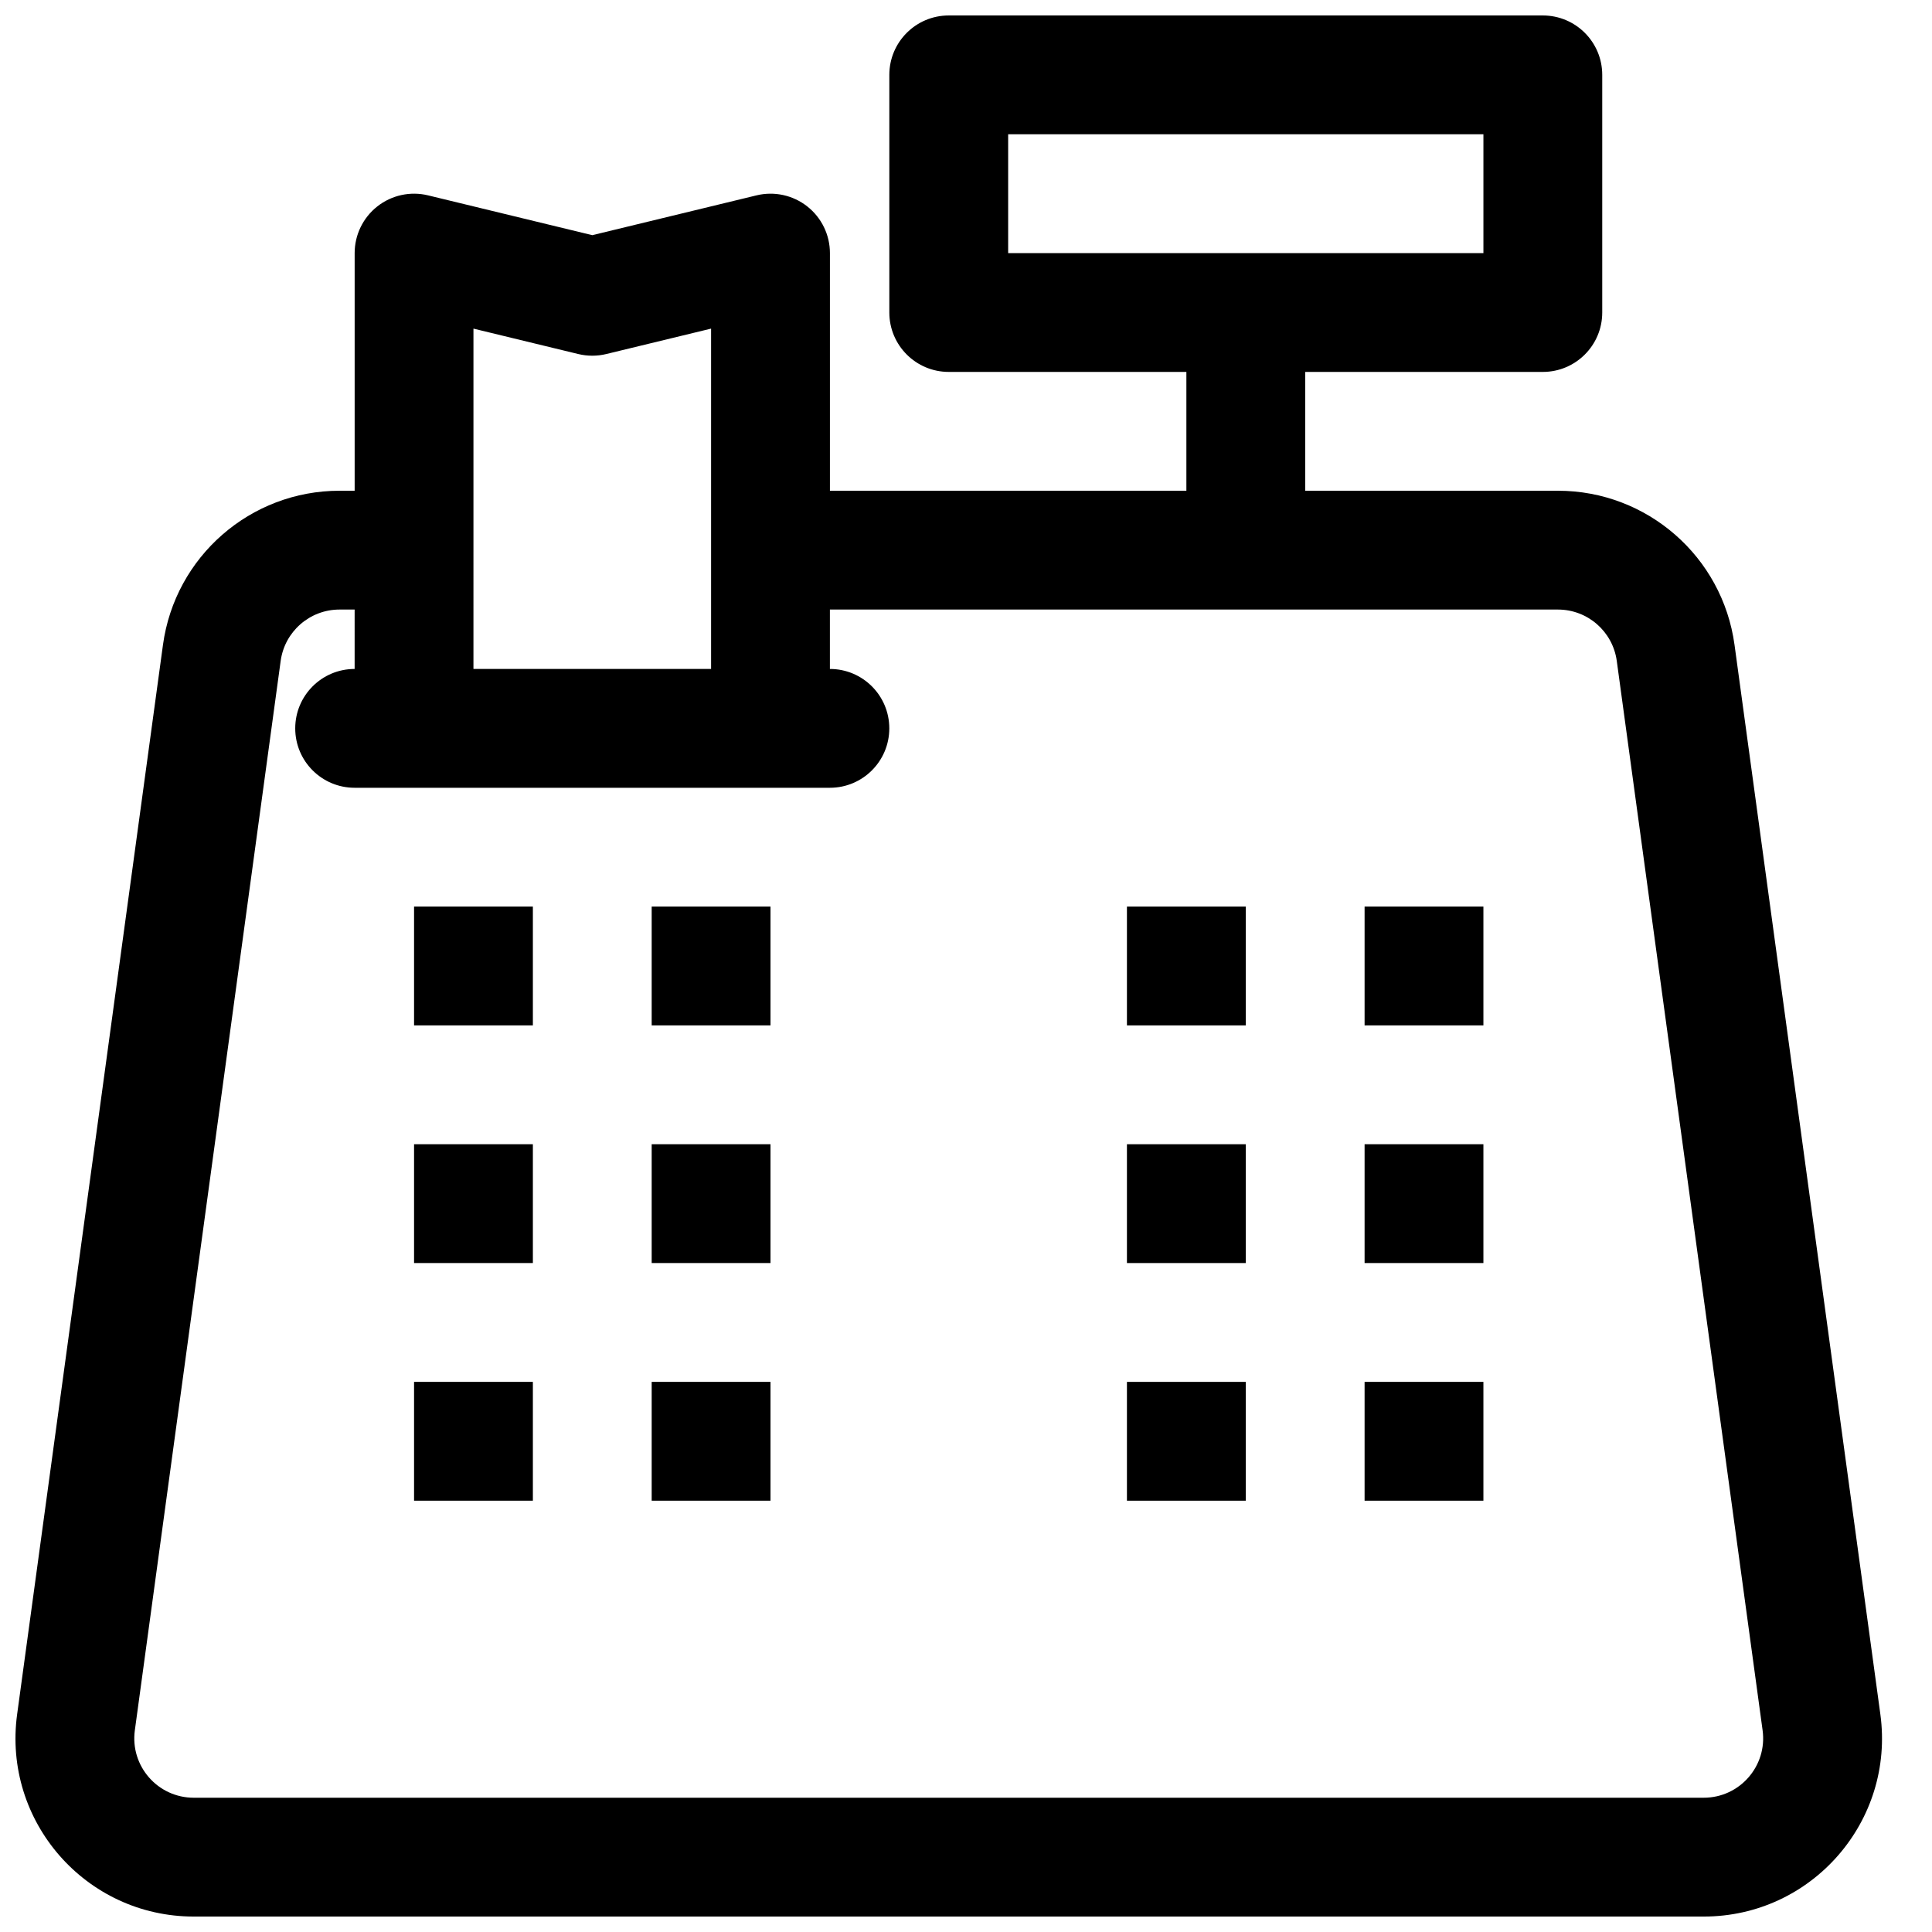 <?xml version="1.0" encoding="UTF-8"?>
<!-- Uploaded to: ICON Repo, www.svgrepo.com, Generator: ICON Repo Mixer Tools -->
<svg width="800px" height="800px" version="1.1" viewBox="144 144 512 512" xmlns="http://www.w3.org/2000/svg">
 <defs>
  <clipPath id="a">
   <path d="m148.09 148.09h494.91v503.81h-494.91z"/>
  </clipPath>
 </defs>
 <path d="m253.73 384.25v31.488h31.488v-31.488z"/>
 <path d="m442.65 415.74v-31.488h31.488v31.488z"/>
 <path d="m253.73 447.23v31.488h31.488v-31.488z"/>
 <path d="m442.65 478.72v-31.488h31.488v31.488z"/>
 <path d="m253.73 510.21v31.488h31.488v-31.488z"/>
 <path d="m442.65 541.7v-31.488h31.488v31.488z"/>
 <path d="m348.19 384.25h-31.488v31.488h31.488z"/>
 <path d="m505.63 384.25h31.488v31.488h-31.488z"/>
 <path d="m348.19 447.23h-31.488v31.488h31.488z"/>
 <path d="m505.63 447.23h31.488v31.488h-31.488z"/>
 <path d="m348.19 510.21h-31.488v31.488h31.488z"/>
 <path d="m505.63 510.21h31.488v31.488h-31.488z"/>
 <g clip-path="url(#a)">
  <path d="m568.61 163.84c0-8.691-7.047-15.742-15.742-15.742h-157.44c-8.695 0-15.746 7.051-15.746 15.742v62.977c0 8.695 7.051 15.746 15.746 15.746h62.977v31.488h-94.465v-62.977c0-4.828-2.215-9.391-6.012-12.375-3.797-2.984-8.75-4.062-13.441-2.926l-43.523 10.551-43.523-10.551c-4.691-1.137-9.648-0.059-13.441 2.926-3.797 2.984-6.012 7.547-6.012 12.375v62.977h-4.004c-23.617 0-43.605 17.445-46.797 40.852l-38.645 283.39c-3.867 28.359 18.176 53.613 46.801 53.613h400.17c28.621 0 50.668-25.254 46.801-53.613l-38.645-283.39c-3.191-23.406-23.18-40.852-46.801-40.852h-66.977v-31.488h62.977c8.695 0 15.742-7.051 15.742-15.746zm-299.14 126.01v-58.762l27.777 6.734c2.438 0.59 4.984 0.59 7.422 0l27.777-6.734v90.191h-62.977zm-31.488 15.688h-4.004c-7.871 0-14.535 5.816-15.598 13.617l-38.645 283.39c-1.289 9.453 6.059 17.871 15.602 17.871h400.17c9.543 0 16.891-8.418 15.602-17.871l-38.645-283.39c-1.062-7.801-7.727-13.617-15.602-13.617h-192.93v15.742c8.695 0 15.742 7.051 15.742 15.746 0 8.695-7.047 15.742-15.742 15.742h-125.95c-8.695 0-15.742-7.047-15.742-15.742 0-8.695 7.047-15.746 15.742-15.746zm299.14-94.465h-125.95v-31.488h125.95z" fill-rule="evenodd"/>
 </g>
</svg>